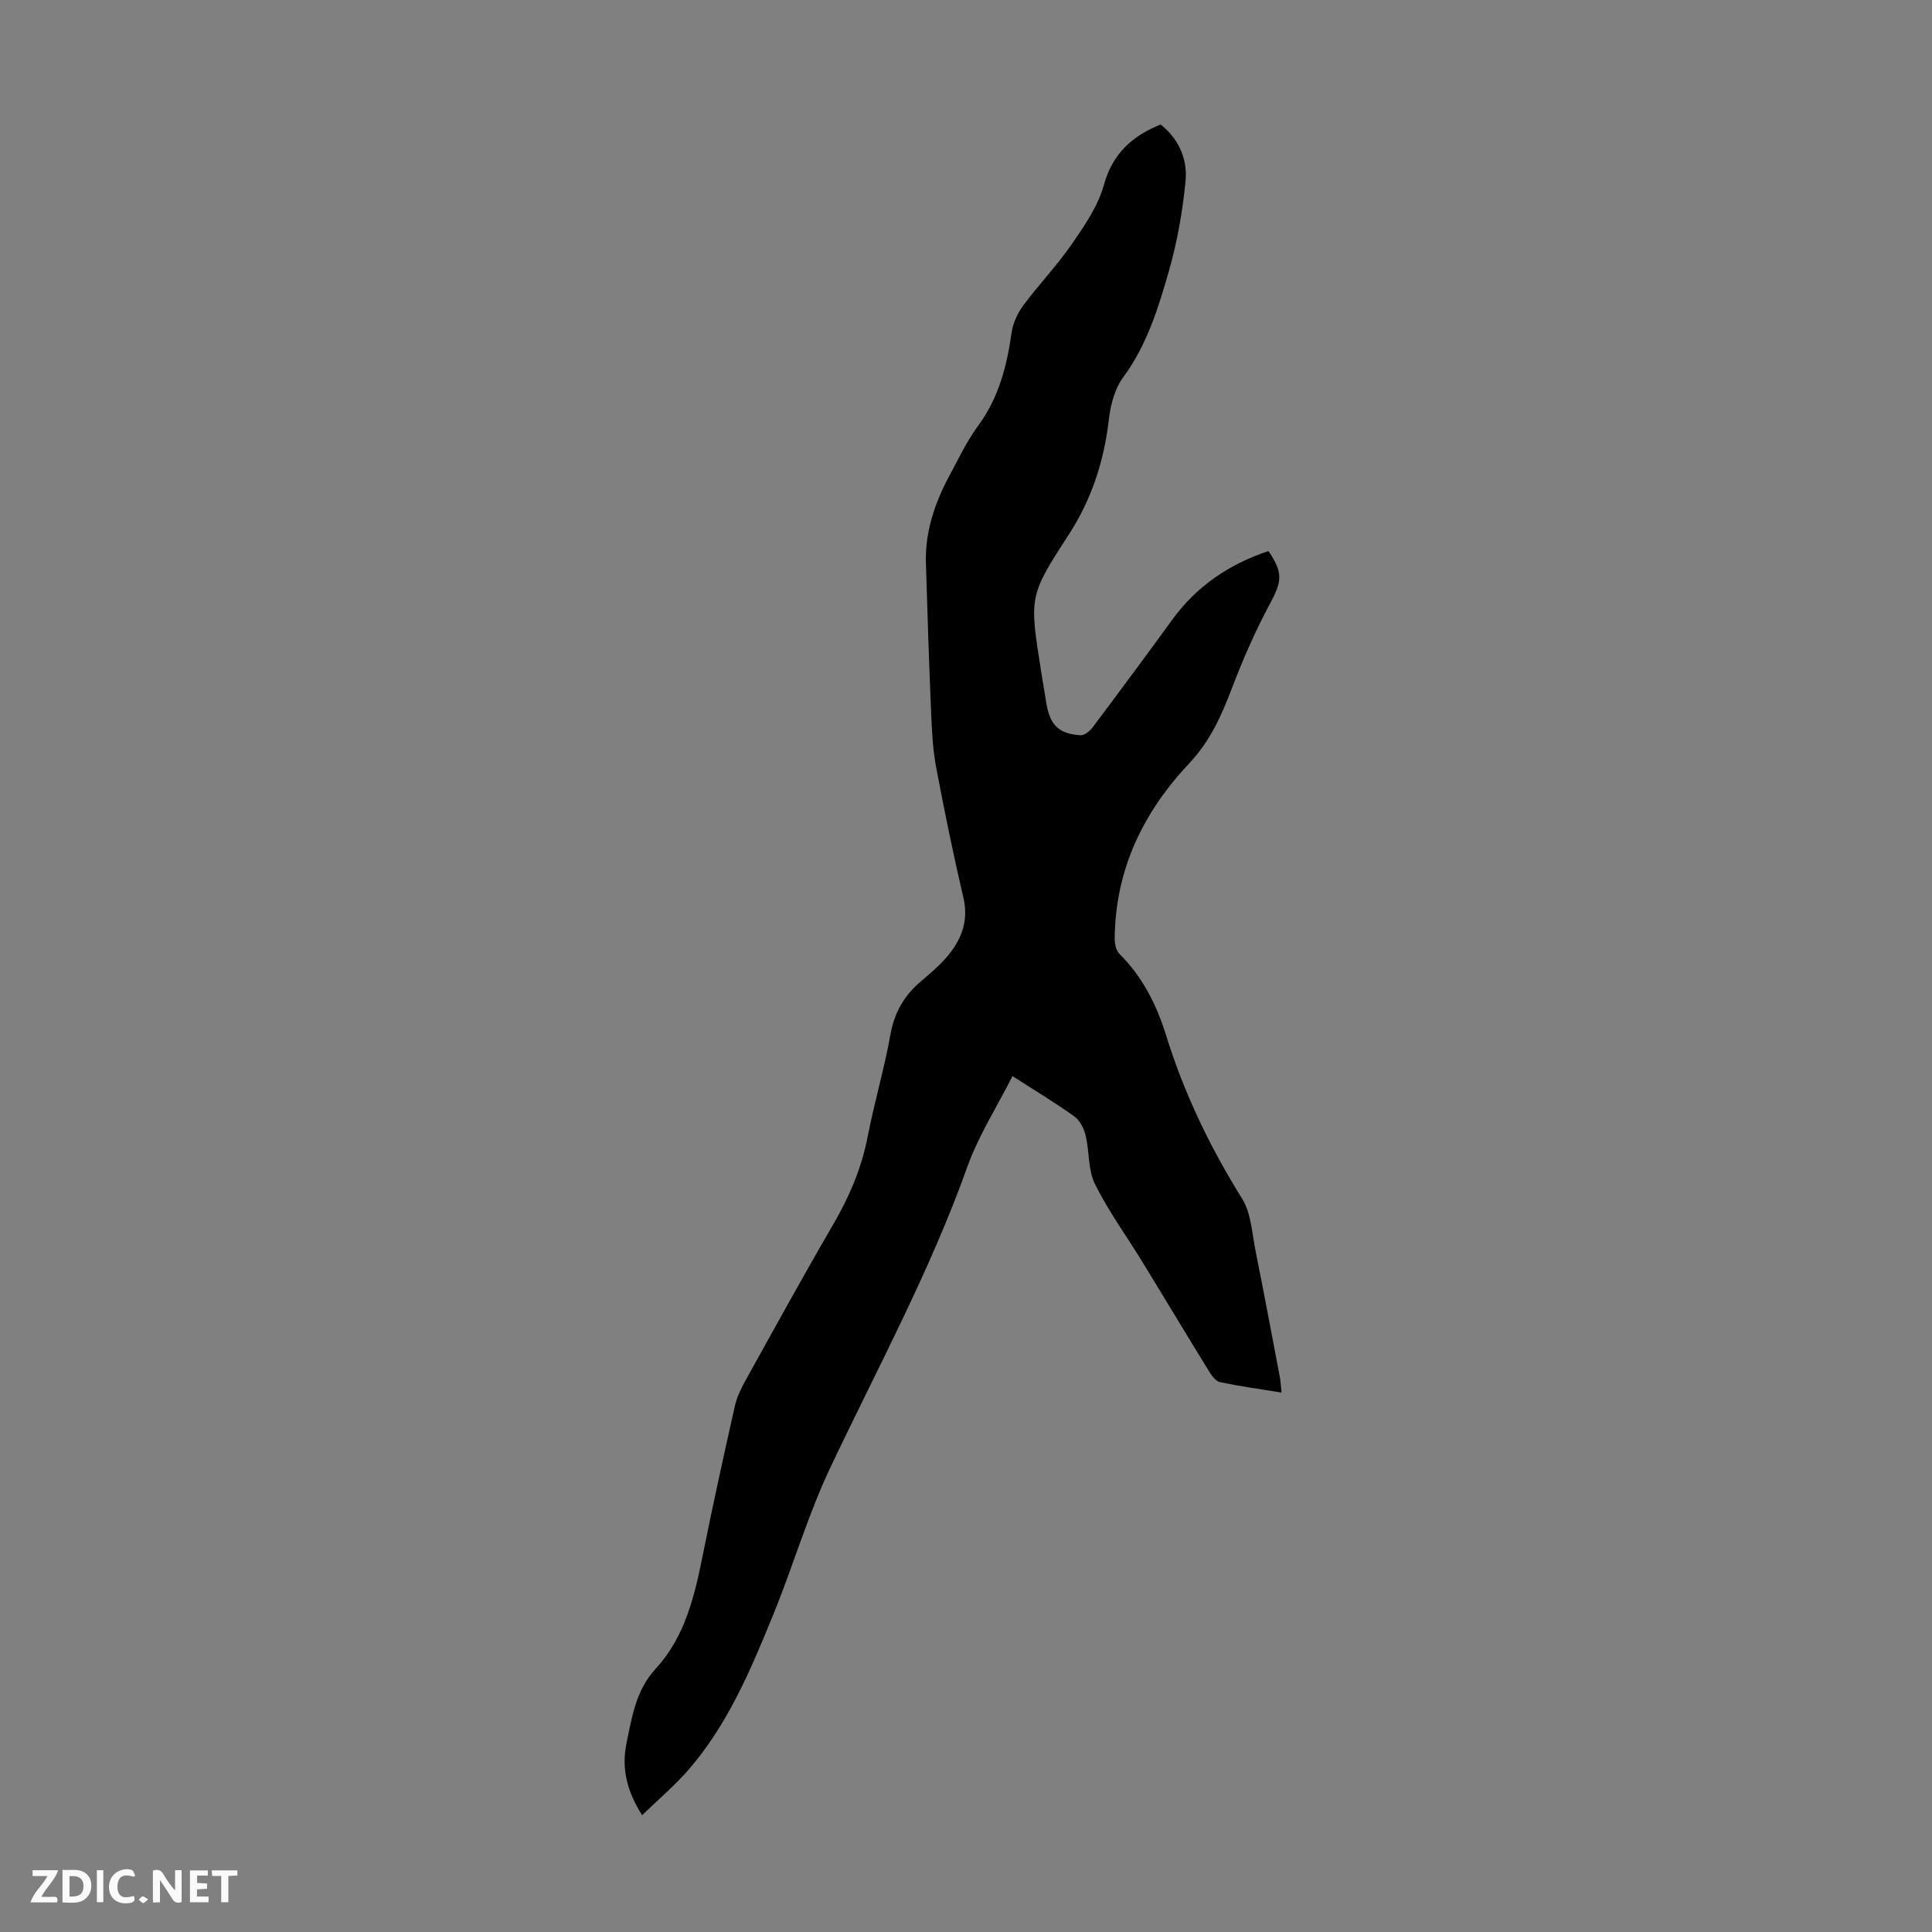 <svg enable-background="new 0 0 400 400" viewBox="0 0 400 400" xmlns="http://www.w3.org/2000/svg"><rect x="0" y="0" width="400" height="400" fill="#808080" stroke="none"/><g fill="#fbfafa"><path d="m37.59 393.81c-.92.31-1.52.05-2-.78-.7-1.2-1.52-2.34-2.47-3.78v4.59c-.55.03-.95.05-1.41.07-.03-.37-.06-.64-.06-.91 0-1.91 0-3.81 0-5.7 1.13-.41 1.77-.03 2.29.91.62 1.11 1.38 2.14 2.31 3.19v-4.2h1.35v6.61z"/><path d="m12.94 393.88v-6.75c1.9.19 3.93-.54 5.37 1.29.8 1.01.78 2.88.03 3.97-1.37 1.97-3.4 1.51-5.4 1.49m1.45-1.22c2.04.12 2.92-.58 2.89-2.21-.03-1.51-.98-2.19-2.89-2z"/><path d="m11.81 393.87h-5.49c.68-2.18 2.47-3.48 3.51-5.45h-3.08v-1.21h5.29c-.71 2.13-2.44 3.48-3.47 5.51.86 0 1.63.04 2.39-.01.79-.05 1.14.21.85 1.16"/><path d="m39.33 393.86v-6.61h3.7v1.07h-2.22v1.52c.68.04 1.34.09 2.07.13v1.07c-.72.05-1.38.09-2.1.14v1.48h2.4v1.19h-3.85z"/><path d="m27.71 388.56c-1.15-.3-2.46-.61-3.1.64-.37.73-.41 1.93-.06 2.67.63 1.35 1.99.93 3.17.68.35.94-.01 1.32-.93 1.46-1.62.25-3.05-.27-3.76-1.48-.73-1.24-.6-3.03.31-4.17.88-1.11 2.71-1.7 4-1.16.32.13.44.74.65 1.12-.1.08-.19.16-.28.24"/><path d="m49.15 387.24v1.07c-.59.02-1.17.05-1.87.08v5.44h-1.48v-5.44h-1.85c-.05-.4-.08-.73-.13-1.15z"/><path d="m20.06 387.21h1.33v6.62h-1.33z"/><path d="m30.68 393.25c-.49.38-.8.79-1.05.76-.32-.05-.6-.45-.9-.7.26-.24.51-.64.8-.67.29-.04.62.3 1.15.61"/></g><path d="m132.94 375.82c-3.21-5.08-4.26-9.74-3.25-14.81.35-1.75.7-3.51 1.11-5.25.9-3.8 2.17-7.24 5-10.32 6.03-6.58 8.02-15.03 9.72-23.56 2.06-10.3 4.33-20.55 6.63-30.8.41-1.82 1.26-3.58 2.18-5.23 5.97-10.76 11.89-21.54 18.08-32.17 3.35-5.75 5.93-11.68 7.21-18.25 1.38-7.13 3.47-14.13 4.74-21.27.82-4.58 2.88-8.09 6.33-11.01 1.79-1.52 3.61-3.05 5.15-4.81 3.16-3.59 4.79-7.57 3.6-12.61-2.1-8.92-3.93-17.91-5.63-26.92-.68-3.6-.86-7.32-1.02-11-.44-10.4-.78-20.81-1.09-31.22-.19-6.56 1.87-12.56 4.94-18.25 1.86-3.44 3.55-7.04 5.86-10.17 4.27-5.8 5.96-12.35 6.94-19.3.28-1.98 1.25-4.05 2.45-5.67 3.2-4.31 6.95-8.22 10-12.63 2.63-3.82 5.44-7.88 6.65-12.25 1.78-6.46 5.76-10.1 11.75-12.55 3.71 2.95 5.6 7.12 5.17 11.64-.59 6.29-1.72 12.62-3.45 18.7-2.2 7.69-4.57 15.37-9.49 22.04-1.75 2.37-2.6 5.73-2.95 8.75-1 8.6-3.56 16.49-8.31 23.81-8.27 12.73-8.14 12.82-5.7 28.34.33 2.1.7 4.19 1.03 6.29.74 4.71 2.5 6.56 7.08 6.89.81.06 1.94-.84 2.52-1.6 5.57-7.42 11.1-14.88 16.56-22.39 5.06-6.95 11.81-11.46 19.87-14.15 3.12 4.58 2.78 6.32.25 11.03-3 5.58-5.55 11.43-7.81 17.36-2.17 5.69-4.53 10.99-8.84 15.56-9.51 10.08-15.29 21.98-15.43 36.15-.01 1.12.25 2.58.98 3.3 4.75 4.71 7.68 10.51 9.61 16.72 3.73 12.05 9.09 23.23 15.76 33.92 1.9 3.04 2.08 7.21 2.82 10.91 1.74 8.66 3.36 17.35 5.01 26.02.18.96.22 1.94.36 3.26-4.44-.72-8.61-1.3-12.73-2.16-.86-.18-1.68-1.27-2.22-2.14-4.68-7.6-9.26-15.25-13.92-22.85-3.27-5.34-7-10.44-9.76-16.02-1.46-2.94-1.13-6.73-1.93-10.06-.34-1.44-1.18-3.11-2.33-3.94-3.9-2.8-8.04-5.28-12.82-8.35-3.21 6.36-7.04 12.33-9.37 18.85-7.7 21.56-18.59 41.61-28.35 62.22-4.62 9.75-7.66 20.24-11.74 30.26-4.69 11.5-9.49 23.01-17.81 32.51-2.77 3.14-6.01 5.89-9.41 9.18z" fill="#010000"/></svg>